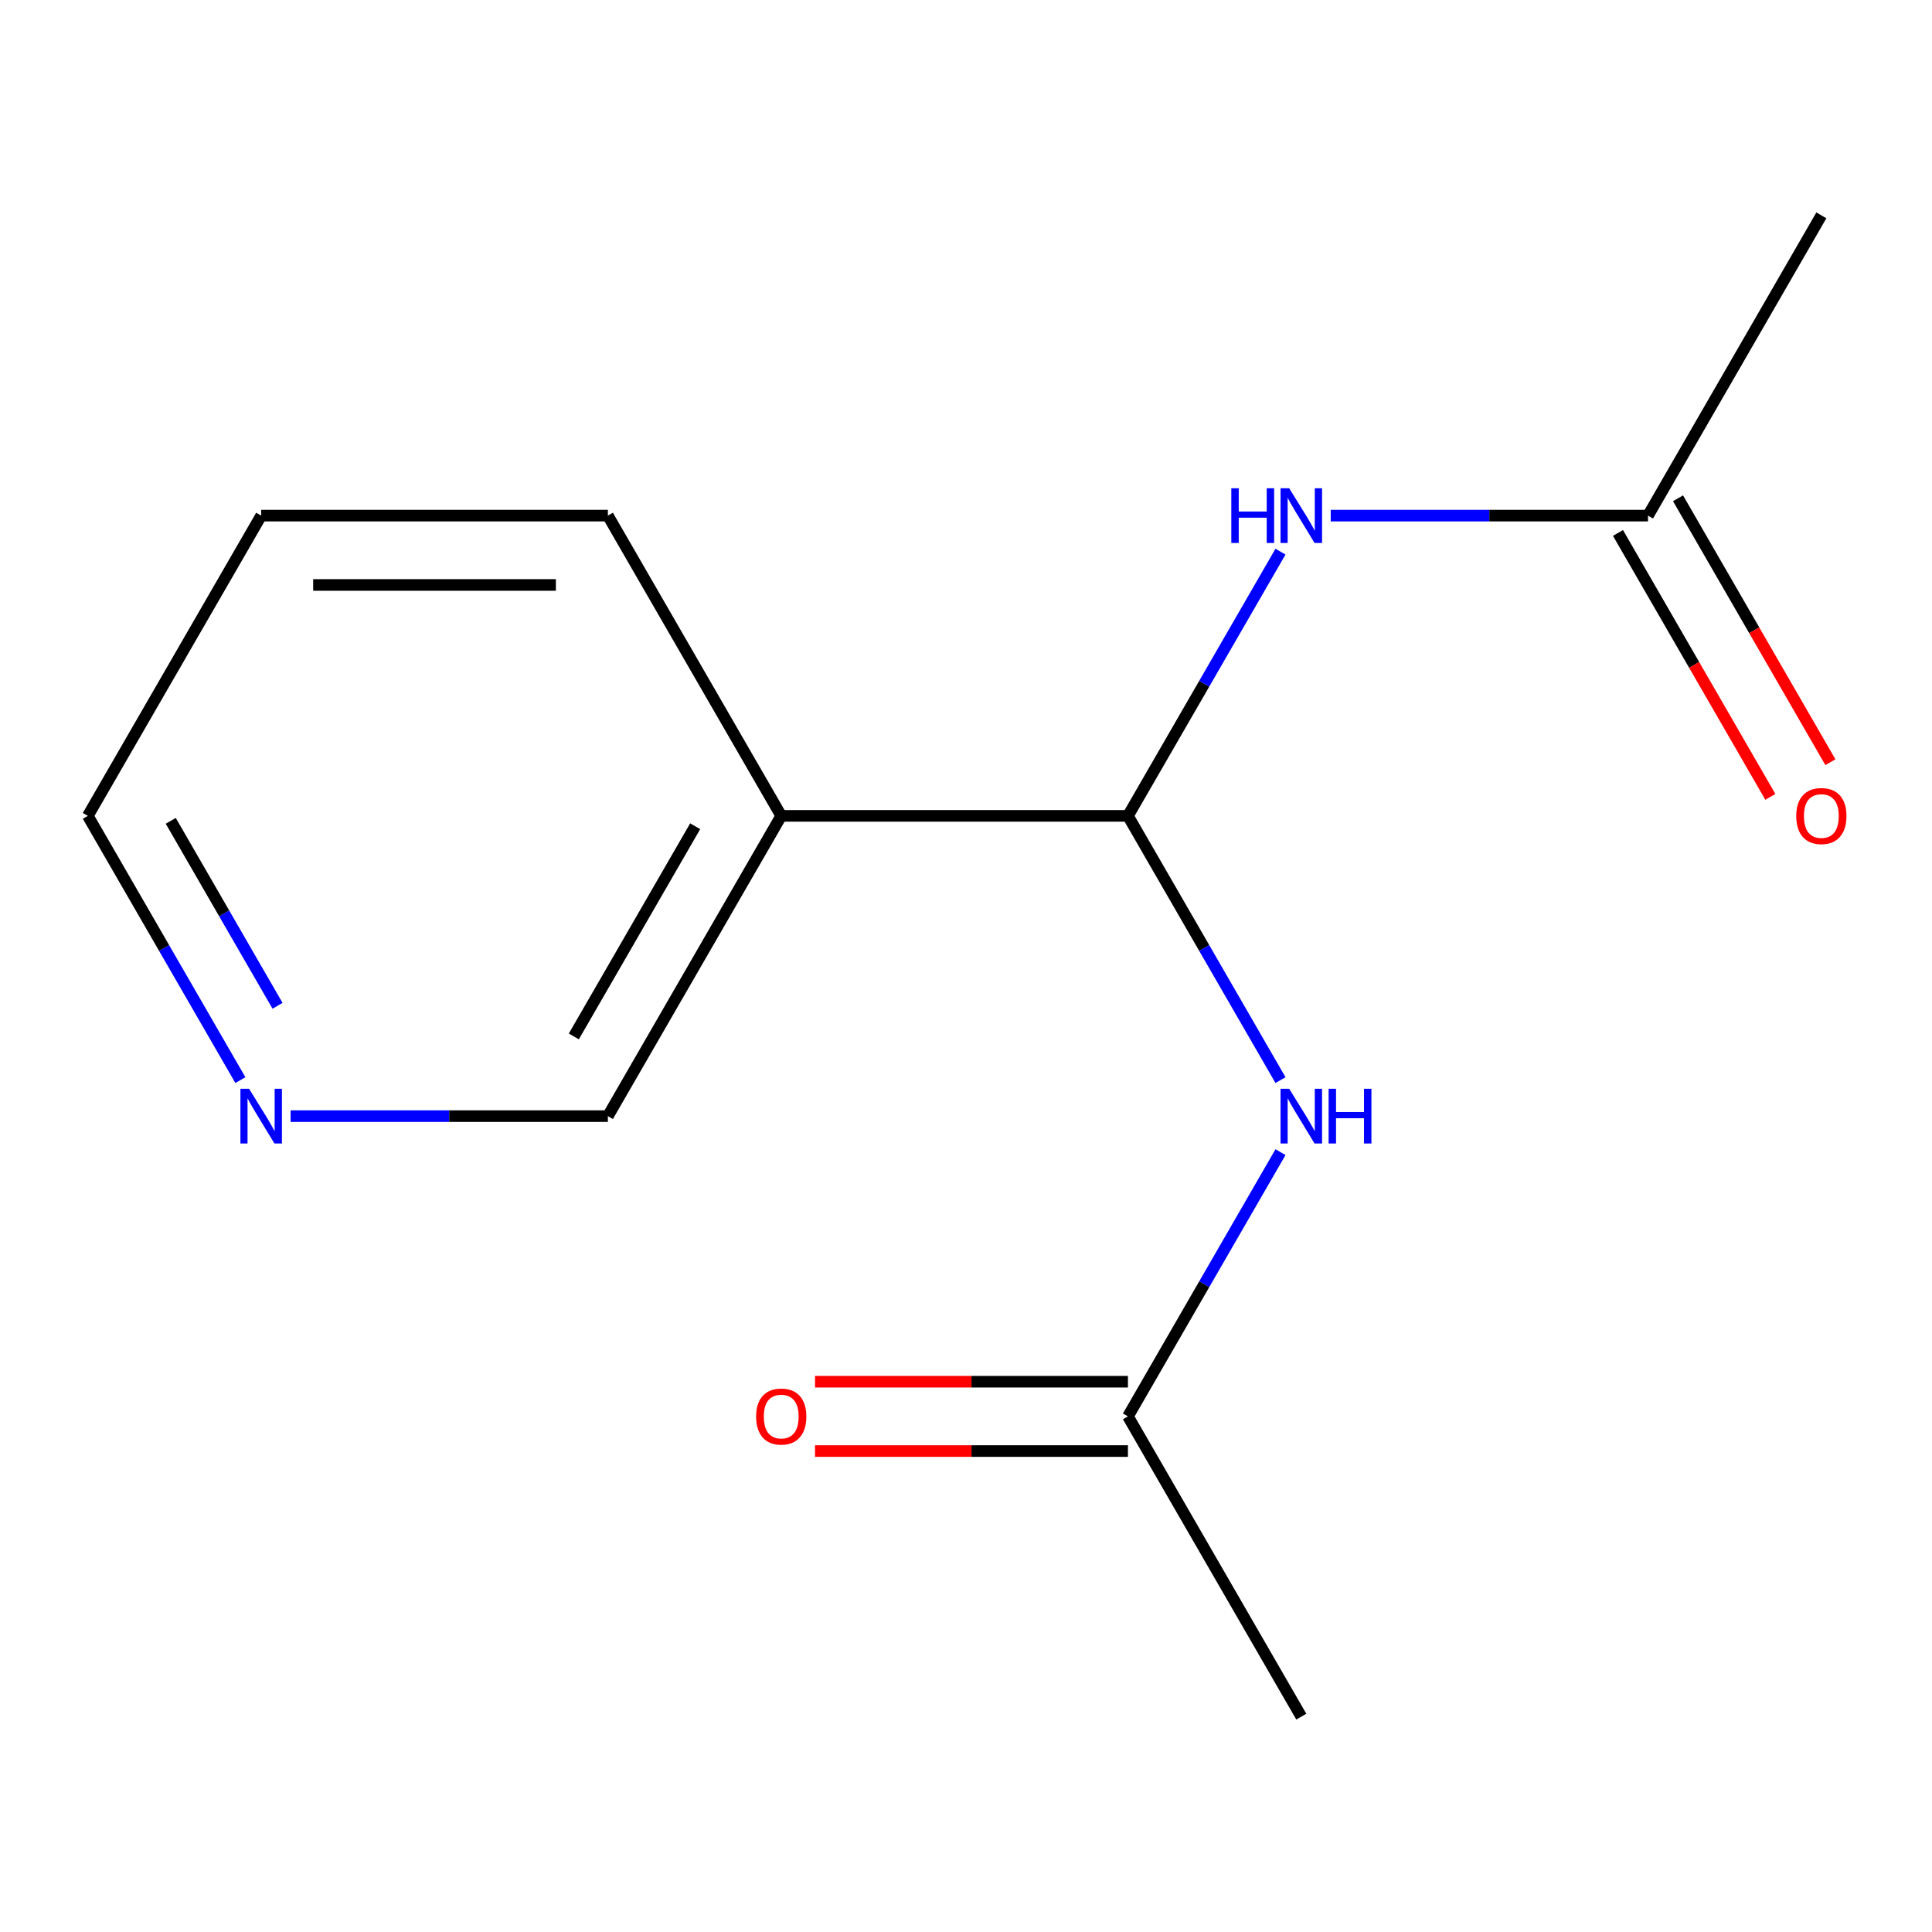 <?xml version='1.0' encoding='iso-8859-1'?>
<svg version='1.1' baseProfile='full'
              xmlns='http://www.w3.org/2000/svg'
                      xmlns:rdkit='http://www.rdkit.org/xml'
                      xmlns:xlink='http://www.w3.org/1999/xlink'
                  xml:space='preserve'
width='1000px' height='1000px' viewBox='0 0 1000 1000'>
<!-- END OF HEADER -->
<rect style='opacity:1.0;fill:#FFFFFF;stroke:none' width='1000' height='1000' x='0' y='0'> </rect>
<path class='bond-0' d='M 583.819,422.294 L 623.3,490.677' style='fill:none;fill-rule:evenodd;stroke:#000000;stroke-width:6px;stroke-linecap:butt;stroke-linejoin:miter;stroke-opacity:1' />
<path class='bond-0' d='M 623.3,490.677 L 662.781,559.06' style='fill:none;fill-rule:evenodd;stroke:#0000FF;stroke-width:6px;stroke-linecap:butt;stroke-linejoin:miter;stroke-opacity:1' />
<path class='bond-1' d='M 583.819,422.294 L 623.3,353.911' style='fill:none;fill-rule:evenodd;stroke:#000000;stroke-width:6px;stroke-linecap:butt;stroke-linejoin:miter;stroke-opacity:1' />
<path class='bond-1' d='M 623.3,353.911 L 662.781,285.528' style='fill:none;fill-rule:evenodd;stroke:#0000FF;stroke-width:6px;stroke-linecap:butt;stroke-linejoin:miter;stroke-opacity:1' />
<path class='bond-2' d='M 583.819,422.294 L 404.364,422.294' style='fill:none;fill-rule:evenodd;stroke:#000000;stroke-width:6px;stroke-linecap:butt;stroke-linejoin:miter;stroke-opacity:1' />
<path class='bond-4' d='M 662.781,596.353 L 623.3,664.736' style='fill:none;fill-rule:evenodd;stroke:#0000FF;stroke-width:6px;stroke-linecap:butt;stroke-linejoin:miter;stroke-opacity:1' />
<path class='bond-4' d='M 623.3,664.736 L 583.819,733.119' style='fill:none;fill-rule:evenodd;stroke:#000000;stroke-width:6px;stroke-linecap:butt;stroke-linejoin:miter;stroke-opacity:1' />
<path class='bond-3' d='M 688.773,266.881 L 770.887,266.881' style='fill:none;fill-rule:evenodd;stroke:#0000FF;stroke-width:6px;stroke-linecap:butt;stroke-linejoin:miter;stroke-opacity:1' />
<path class='bond-3' d='M 770.887,266.881 L 853.002,266.881' style='fill:none;fill-rule:evenodd;stroke:#000000;stroke-width:6px;stroke-linecap:butt;stroke-linejoin:miter;stroke-opacity:1' />
<path class='bond-8' d='M 404.364,422.294 L 314.637,577.706' style='fill:none;fill-rule:evenodd;stroke:#000000;stroke-width:6px;stroke-linecap:butt;stroke-linejoin:miter;stroke-opacity:1' />
<path class='bond-8' d='M 359.823,427.66 L 297.014,536.449' style='fill:none;fill-rule:evenodd;stroke:#000000;stroke-width:6px;stroke-linecap:butt;stroke-linejoin:miter;stroke-opacity:1' />
<path class='bond-9' d='M 404.364,422.294 L 314.637,266.881' style='fill:none;fill-rule:evenodd;stroke:#000000;stroke-width:6px;stroke-linecap:butt;stroke-linejoin:miter;stroke-opacity:1' />
<path class='bond-6' d='M 837.461,275.854 L 876.895,344.157' style='fill:none;fill-rule:evenodd;stroke:#000000;stroke-width:6px;stroke-linecap:butt;stroke-linejoin:miter;stroke-opacity:1' />
<path class='bond-6' d='M 876.895,344.157 L 916.33,412.46' style='fill:none;fill-rule:evenodd;stroke:#FF0000;stroke-width:6px;stroke-linecap:butt;stroke-linejoin:miter;stroke-opacity:1' />
<path class='bond-6' d='M 868.543,257.908 L 907.978,326.212' style='fill:none;fill-rule:evenodd;stroke:#000000;stroke-width:6px;stroke-linecap:butt;stroke-linejoin:miter;stroke-opacity:1' />
<path class='bond-6' d='M 907.978,326.212 L 947.413,394.515' style='fill:none;fill-rule:evenodd;stroke:#FF0000;stroke-width:6px;stroke-linecap:butt;stroke-linejoin:miter;stroke-opacity:1' />
<path class='bond-10' d='M 853.002,266.881 L 942.729,111.469' style='fill:none;fill-rule:evenodd;stroke:#000000;stroke-width:6px;stroke-linecap:butt;stroke-linejoin:miter;stroke-opacity:1' />
<path class='bond-7' d='M 583.819,715.173 L 502.835,715.173' style='fill:none;fill-rule:evenodd;stroke:#000000;stroke-width:6px;stroke-linecap:butt;stroke-linejoin:miter;stroke-opacity:1' />
<path class='bond-7' d='M 502.835,715.173 L 421.851,715.173' style='fill:none;fill-rule:evenodd;stroke:#FF0000;stroke-width:6px;stroke-linecap:butt;stroke-linejoin:miter;stroke-opacity:1' />
<path class='bond-7' d='M 583.819,751.064 L 502.835,751.064' style='fill:none;fill-rule:evenodd;stroke:#000000;stroke-width:6px;stroke-linecap:butt;stroke-linejoin:miter;stroke-opacity:1' />
<path class='bond-7' d='M 502.835,751.064 L 421.851,751.064' style='fill:none;fill-rule:evenodd;stroke:#FF0000;stroke-width:6px;stroke-linecap:butt;stroke-linejoin:miter;stroke-opacity:1' />
<path class='bond-11' d='M 583.819,733.119 L 673.547,888.531' style='fill:none;fill-rule:evenodd;stroke:#000000;stroke-width:6px;stroke-linecap:butt;stroke-linejoin:miter;stroke-opacity:1' />
<path class='bond-5' d='M 150.408,577.706 L 232.523,577.706' style='fill:none;fill-rule:evenodd;stroke:#0000FF;stroke-width:6px;stroke-linecap:butt;stroke-linejoin:miter;stroke-opacity:1' />
<path class='bond-5' d='M 232.523,577.706 L 314.637,577.706' style='fill:none;fill-rule:evenodd;stroke:#000000;stroke-width:6px;stroke-linecap:butt;stroke-linejoin:miter;stroke-opacity:1' />
<path class='bond-12' d='M 124.417,559.06 L 84.936,490.677' style='fill:none;fill-rule:evenodd;stroke:#0000FF;stroke-width:6px;stroke-linecap:butt;stroke-linejoin:miter;stroke-opacity:1' />
<path class='bond-12' d='M 84.936,490.677 L 45.455,422.294' style='fill:none;fill-rule:evenodd;stroke:#000000;stroke-width:6px;stroke-linecap:butt;stroke-linejoin:miter;stroke-opacity:1' />
<path class='bond-12' d='M 143.655,520.599 L 116.018,472.731' style='fill:none;fill-rule:evenodd;stroke:#0000FF;stroke-width:6px;stroke-linecap:butt;stroke-linejoin:miter;stroke-opacity:1' />
<path class='bond-12' d='M 116.018,472.731 L 88.381,424.863' style='fill:none;fill-rule:evenodd;stroke:#000000;stroke-width:6px;stroke-linecap:butt;stroke-linejoin:miter;stroke-opacity:1' />
<path class='bond-13' d='M 314.637,266.881 L 135.182,266.881' style='fill:none;fill-rule:evenodd;stroke:#000000;stroke-width:6px;stroke-linecap:butt;stroke-linejoin:miter;stroke-opacity:1' />
<path class='bond-13' d='M 287.719,302.772 L 162.1,302.772' style='fill:none;fill-rule:evenodd;stroke:#000000;stroke-width:6px;stroke-linecap:butt;stroke-linejoin:miter;stroke-opacity:1' />
<path class='bond-14' d='M 45.455,422.294 L 135.182,266.881' style='fill:none;fill-rule:evenodd;stroke:#000000;stroke-width:6px;stroke-linecap:butt;stroke-linejoin:miter;stroke-opacity:1' />
<path  class='atom-1' d='M 667.287 563.546
L 676.567 578.546
Q 677.487 580.026, 678.967 582.706
Q 680.447 585.386, 680.527 585.546
L 680.527 563.546
L 684.287 563.546
L 684.287 591.866
L 680.407 591.866
L 670.447 575.466
Q 669.287 573.546, 668.047 571.346
Q 666.847 569.146, 666.487 568.466
L 666.487 591.866
L 662.807 591.866
L 662.807 563.546
L 667.287 563.546
' fill='#0000FF'/>
<path  class='atom-1' d='M 687.687 563.546
L 691.527 563.546
L 691.527 575.586
L 706.007 575.586
L 706.007 563.546
L 709.847 563.546
L 709.847 591.866
L 706.007 591.866
L 706.007 578.786
L 691.527 578.786
L 691.527 591.866
L 687.687 591.866
L 687.687 563.546
' fill='#0000FF'/>
<path  class='atom-2' d='M 637.327 252.721
L 641.167 252.721
L 641.167 264.761
L 655.647 264.761
L 655.647 252.721
L 659.487 252.721
L 659.487 281.041
L 655.647 281.041
L 655.647 267.961
L 641.167 267.961
L 641.167 281.041
L 637.327 281.041
L 637.327 252.721
' fill='#0000FF'/>
<path  class='atom-2' d='M 667.287 252.721
L 676.567 267.721
Q 677.487 269.201, 678.967 271.881
Q 680.447 274.561, 680.527 274.721
L 680.527 252.721
L 684.287 252.721
L 684.287 281.041
L 680.407 281.041
L 670.447 264.641
Q 669.287 262.721, 668.047 260.521
Q 666.847 258.321, 666.487 257.641
L 666.487 281.041
L 662.807 281.041
L 662.807 252.721
L 667.287 252.721
' fill='#0000FF'/>
<path  class='atom-6' d='M 128.922 563.546
L 138.202 578.546
Q 139.122 580.026, 140.602 582.706
Q 142.082 585.386, 142.162 585.546
L 142.162 563.546
L 145.922 563.546
L 145.922 591.866
L 142.042 591.866
L 132.082 575.466
Q 130.922 573.546, 129.682 571.346
Q 128.482 569.146, 128.122 568.466
L 128.122 591.866
L 124.442 591.866
L 124.442 563.546
L 128.922 563.546
' fill='#0000FF'/>
<path  class='atom-7' d='M 929.729 422.374
Q 929.729 415.574, 933.089 411.774
Q 936.449 407.974, 942.729 407.974
Q 949.009 407.974, 952.369 411.774
Q 955.729 415.574, 955.729 422.374
Q 955.729 429.254, 952.329 433.174
Q 948.929 437.054, 942.729 437.054
Q 936.489 437.054, 933.089 433.174
Q 929.729 429.294, 929.729 422.374
M 942.729 433.854
Q 947.049 433.854, 949.369 430.974
Q 951.729 428.054, 951.729 422.374
Q 951.729 416.814, 949.369 414.014
Q 947.049 411.174, 942.729 411.174
Q 938.409 411.174, 936.049 413.974
Q 933.729 416.774, 933.729 422.374
Q 933.729 428.094, 936.049 430.974
Q 938.409 433.854, 942.729 433.854
' fill='#FF0000'/>
<path  class='atom-8' d='M 391.364 733.199
Q 391.364 726.399, 394.724 722.599
Q 398.084 718.799, 404.364 718.799
Q 410.644 718.799, 414.004 722.599
Q 417.364 726.399, 417.364 733.199
Q 417.364 740.079, 413.964 743.999
Q 410.564 747.879, 404.364 747.879
Q 398.124 747.879, 394.724 743.999
Q 391.364 740.119, 391.364 733.199
M 404.364 744.679
Q 408.684 744.679, 411.004 741.799
Q 413.364 738.879, 413.364 733.199
Q 413.364 727.639, 411.004 724.839
Q 408.684 721.999, 404.364 721.999
Q 400.044 721.999, 397.684 724.799
Q 395.364 727.599, 395.364 733.199
Q 395.364 738.919, 397.684 741.799
Q 400.044 744.679, 404.364 744.679
' fill='#FF0000'/>
</svg>
